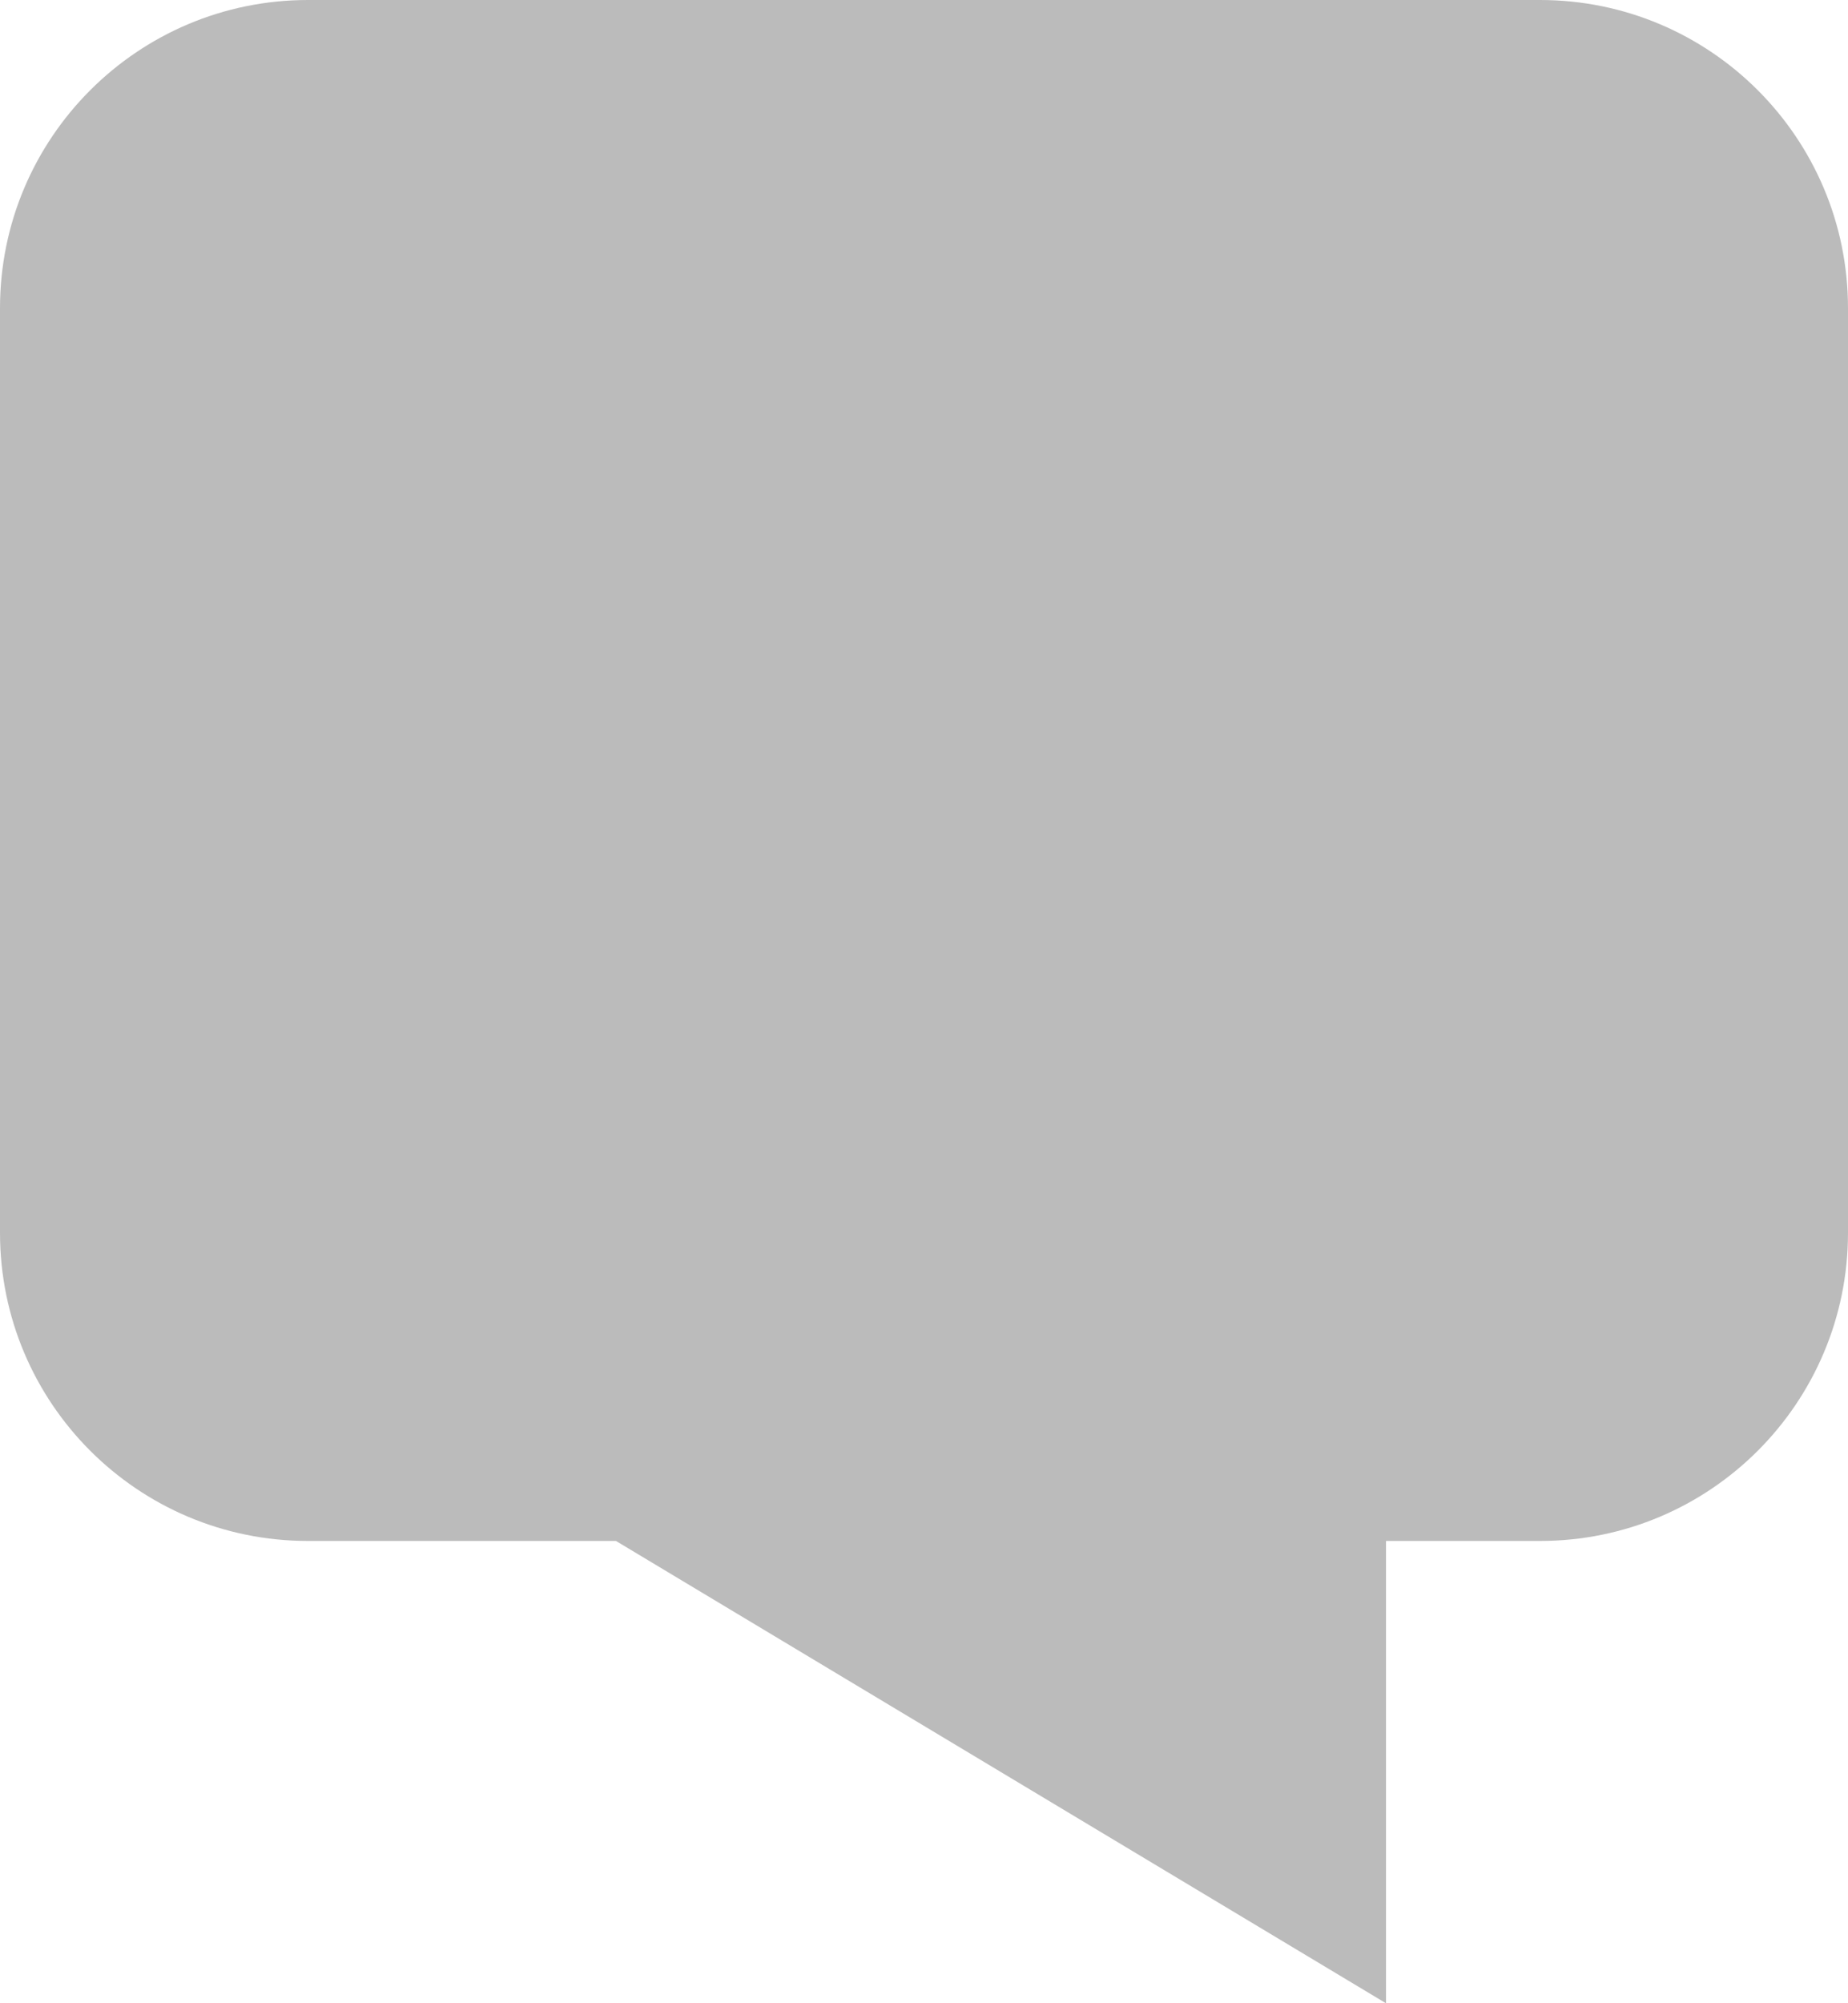 <?xml version="1.0" encoding="utf-8"?>
<!DOCTYPE svg PUBLIC "-//W3C//DTD SVG 1.1//EN" "http://www.w3.org/Graphics/SVG/1.1/DTD/svg11.dtd">
<svg version="1.1" xmlns="http://www.w3.org/2000/svg" xmlns:xlink="http://www.w3.org/1999/xlink" x="0px" y="0px"
	 width="12px" height="13px" viewBox="0 0 12 13" enable-background="new 0 0 12 13" xml:space="preserve">
<path fill-rule="evenodd" clip-rule="evenodd" fill="#BBBBBB" d="M10,0H2C0.895,0,0,0.895,0,2v6c0,1.105,0.895,2,2,2h2l5,3v-3h1
	c1.105,0,2-0.895,2-2V2C12,0.895,11.105,0,10,0z"/>
</svg>
